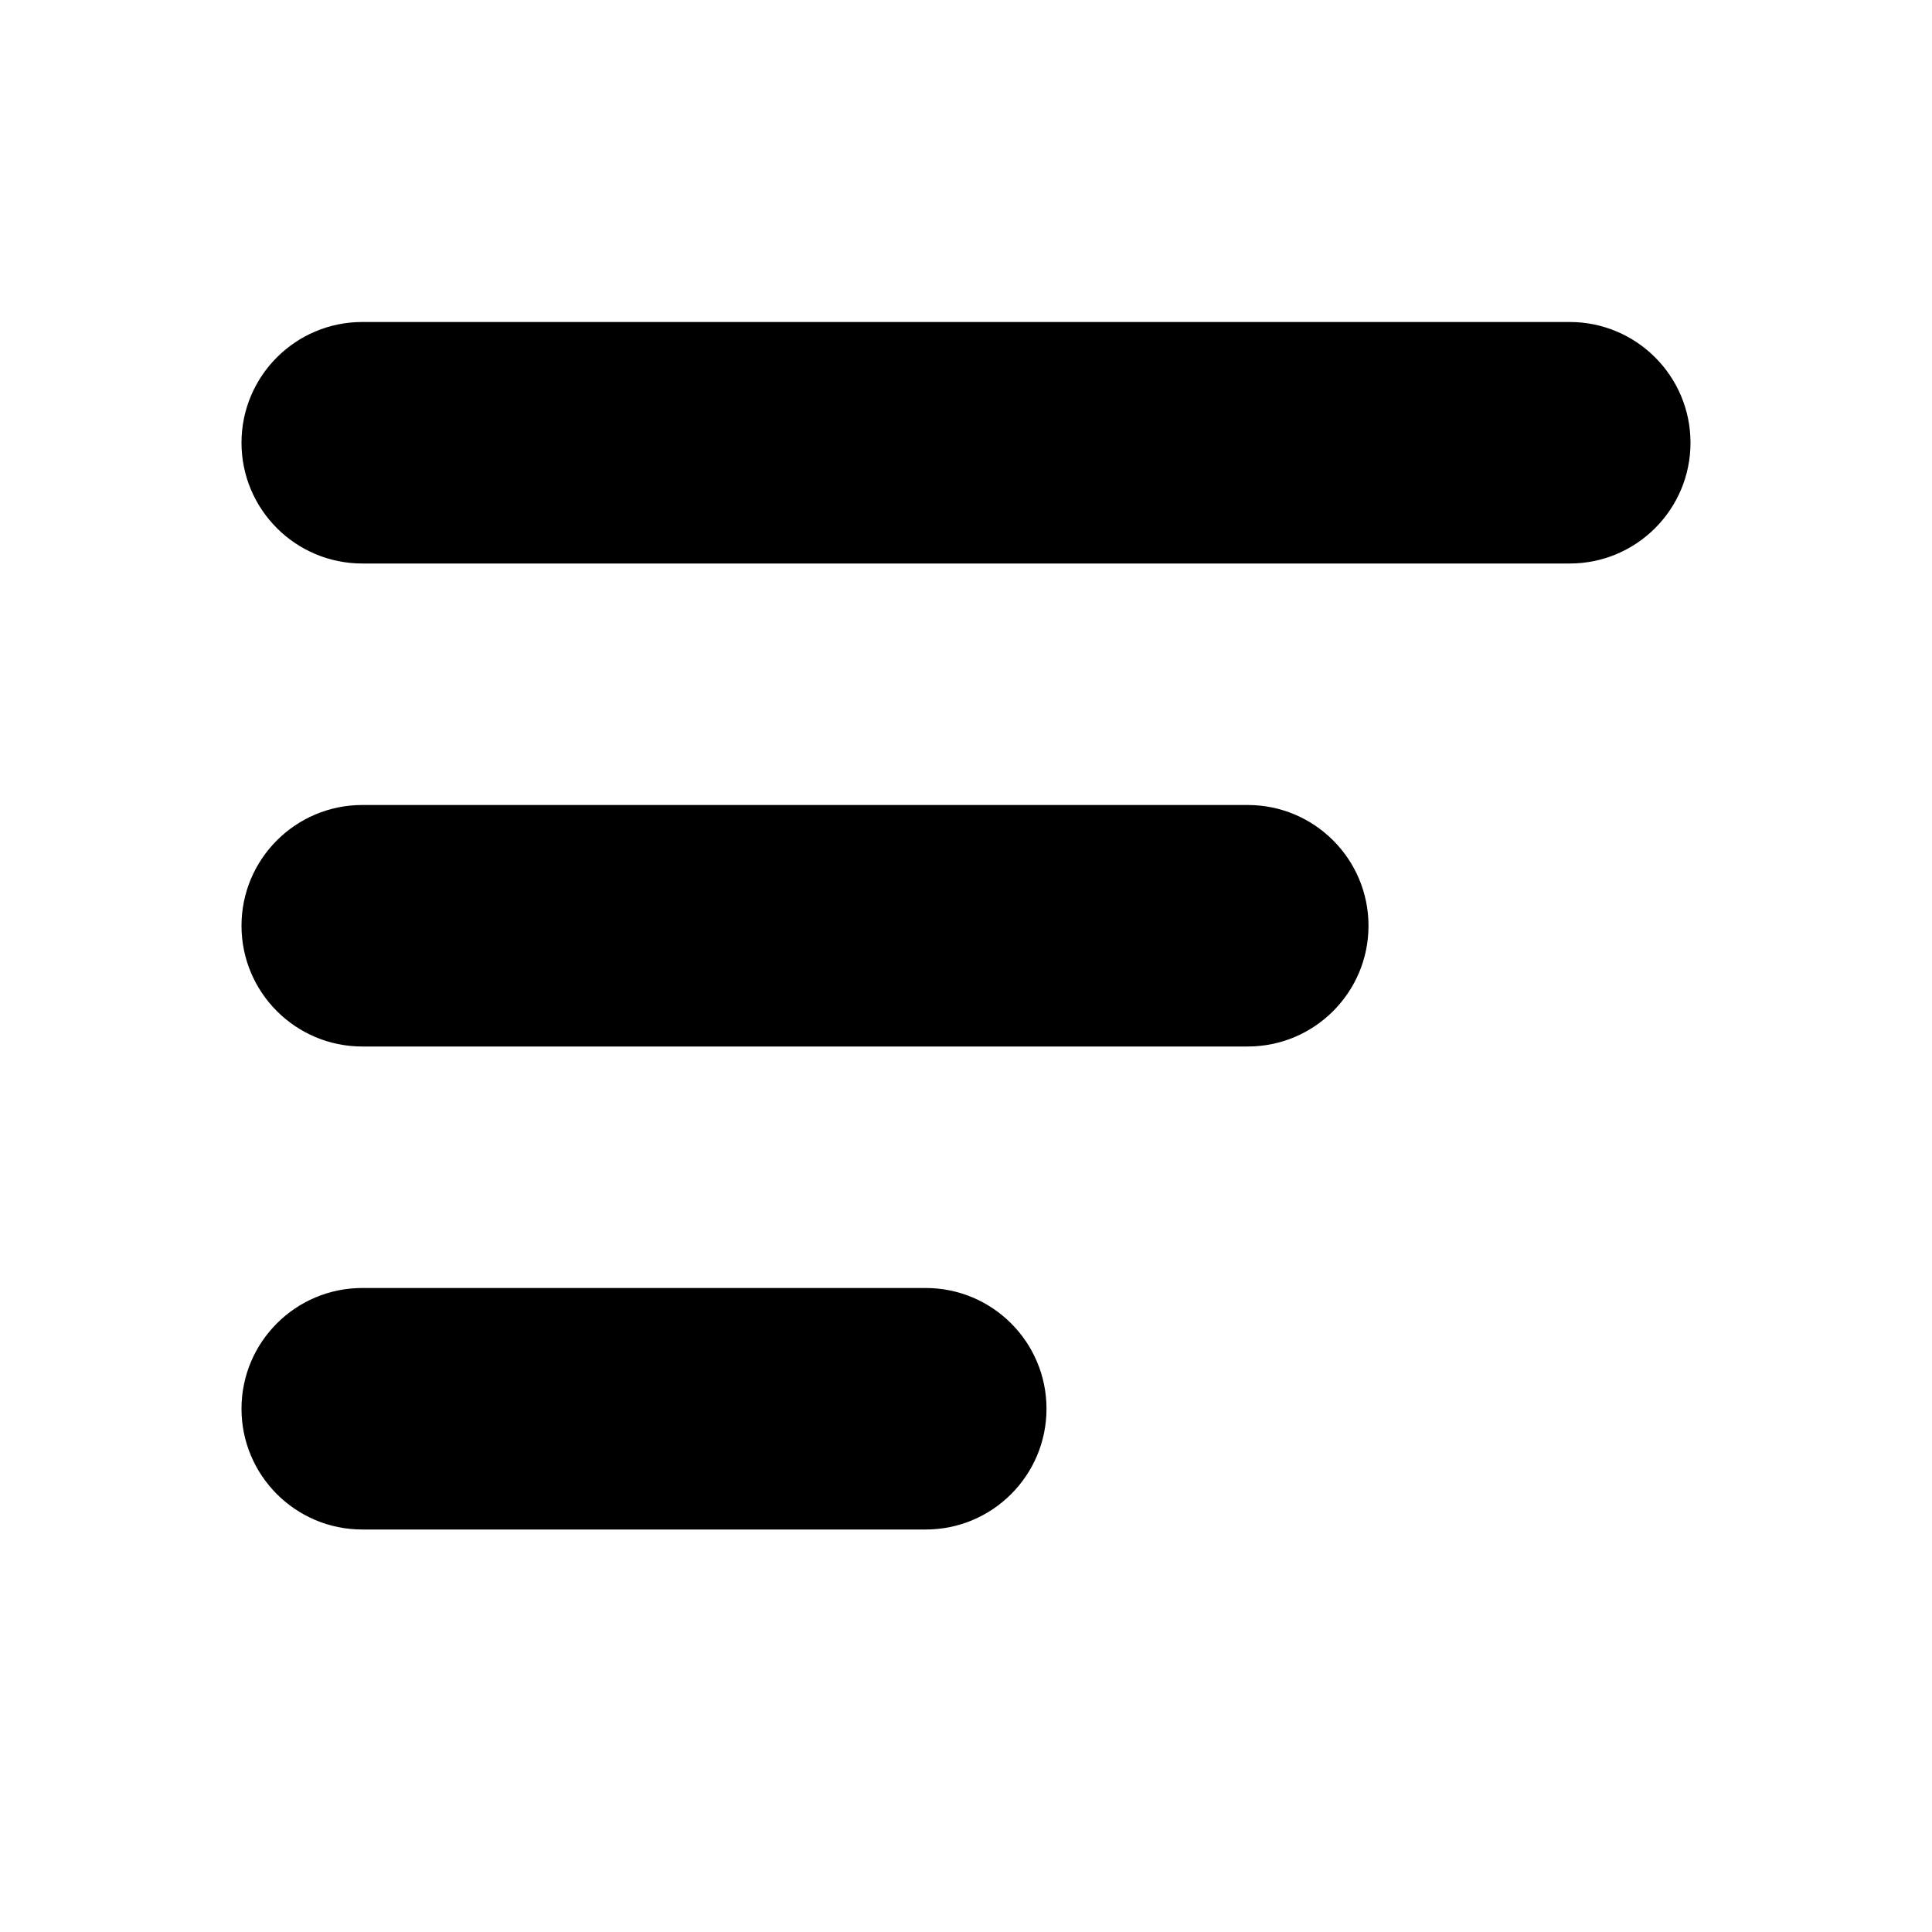 <svg width="24" height="24" viewBox="0 0 24 24" fill="none" xmlns="http://www.w3.org/2000/svg">
<path d="M3 5.5C3 4.672 3.672 4 4.5 4H19.5C20.328 4 21 4.672 21 5.5C21 6.328 20.328 7 19.5 7H4.5C3.672 7 3 6.328 3 5.5Z" fill="black"/>
<path d="M3 11.5C3 10.672 3.672 10 4.5 10H15.5C16.328 10 17 10.672 17 11.5C17 12.328 16.328 13 15.5 13H4.5C3.672 13 3 12.328 3 11.5Z" fill="black"/>
<path d="M4.5 16C3.672 16 3 16.672 3 17.5C3 18.328 3.672 19 4.5 19H11.5C12.328 19 13 18.328 13 17.5C13 16.672 12.328 16 11.5 16H4.5Z" fill="black"/>
</svg>
